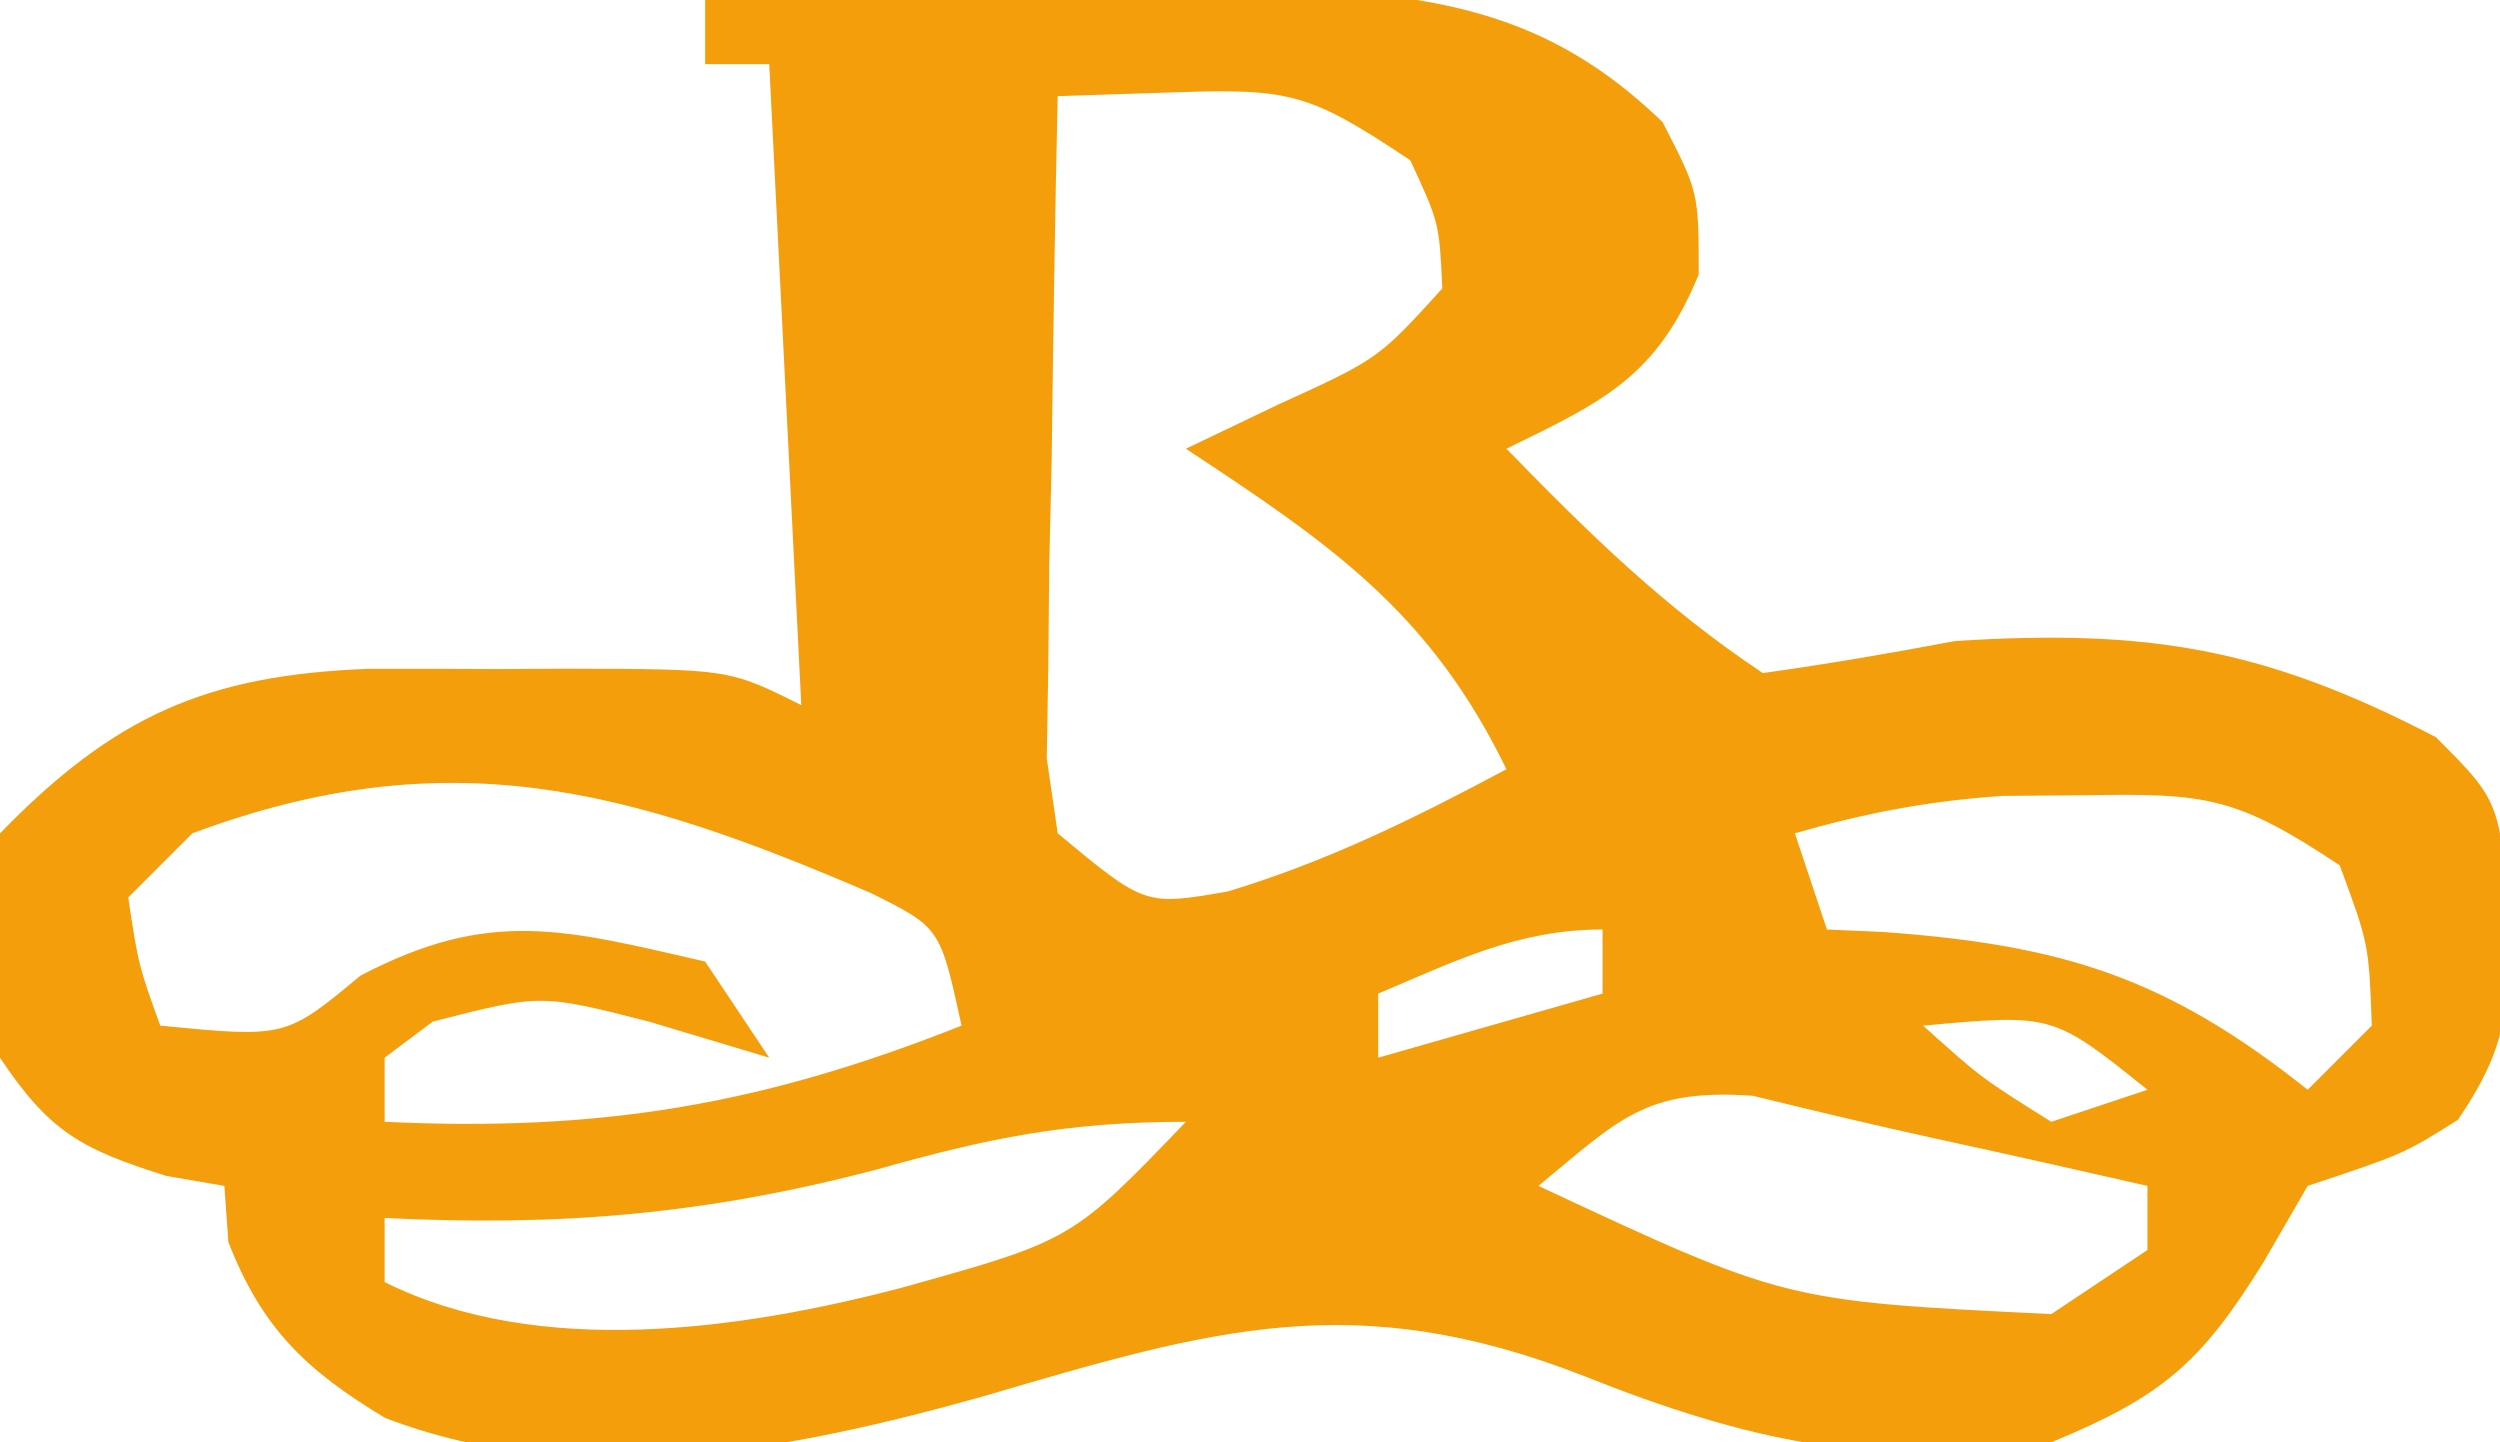 <?xml version="1.0" encoding="UTF-8"?>
<svg version="1.1" xmlns="http://www.w3.org/2000/svg" width="78" height="45">
<path d="M0 0 C3.729 -0.058 7.458 -0.094 11.188 -0.125 C12.243 -0.142 13.298 -0.159 14.385 -0.176 C15.406 -0.182 16.428 -0.189 17.48 -0.195 C18.418 -0.206 19.355 -0.216 20.321 -0.227 C24.23 0.104 27.044 1.076 29.875 3.812 C31 6 31 6 31 8.562 C29.691 11.753 28.039 12.52 25 14 C27.578 16.648 29.916 18.944 33 21 C35.008 20.72 37.008 20.376 39 20 C45.023 19.618 48.641 20.213 54 23 C56 25 56 25 56.312 28.938 C56.245 31.608 56.207 32.694 54.688 34.938 C53 36 53 36 50 37 C49.546 37.784 49.093 38.568 48.625 39.375 C46.664 42.543 45.445 43.577 42 45 C36.637 45.887 32.441 44.936 27.438 42.938 C20.283 40.139 15.851 41.455 8.688 43.562 C2.651 45.256 -3.948 46.552 -9.988 44.238 C-12.454 42.75 -13.827 41.444 -14.875 38.75 C-14.916 38.172 -14.957 37.595 -15 37 C-15.598 36.897 -16.196 36.794 -16.812 36.688 C-19.461 35.855 -20.453 35.32 -22 33 C-22.5 29.562 -22.5 29.562 -22 26 C-18.449 22.353 -15.588 21.06 -10.496 20.867 C-9.143 20.865 -7.79 20.867 -6.438 20.875 C-5.752 20.871 -5.067 20.867 -4.361 20.863 C0.747 20.873 0.747 20.873 3 22 C2.505 12.1 2.505 12.1 2 2 C1.34 2 0.68 2 0 2 C0 1.34 0 0.68 0 0 Z M11 3 C10.913 6.792 10.86 10.583 10.812 14.375 C10.787 15.455 10.762 16.535 10.736 17.648 C10.727 18.68 10.717 19.711 10.707 20.773 C10.691 21.727 10.676 22.68 10.659 23.662 C10.772 24.433 10.884 25.205 11 26 C13.723 28.263 13.723 28.263 16.312 27.812 C19.421 26.873 22.141 25.529 25 24 C22.6 19.058 19.477 16.957 15 14 C15.949 13.546 16.898 13.092 17.875 12.625 C21.003 11.198 21.003 11.198 23 9 C22.905 6.952 22.905 6.952 22 5 C18.911 2.941 18.291 2.761 14.812 2.875 C13.554 2.916 12.296 2.958 11 3 Z M-16 26 C-16.66 26.66 -17.32 27.32 -18 28 C-17.681 30.108 -17.681 30.108 -17 32 C-13.091 32.38 -13.091 32.38 -10.75 30.438 C-6.71 28.326 -4.413 28.987 0 30 C0.99 31.485 0.99 31.485 2 33 C0.762 32.629 -0.475 32.258 -1.75 31.875 C-5.133 31.01 -5.133 31.01 -8.5 31.875 C-8.995 32.246 -9.49 32.617 -10 33 C-10 33.66 -10 34.32 -10 35 C-3.283 35.32 1.757 34.479 8 32 C7.334 28.939 7.334 28.939 5.18 27.867 C-2.352 24.625 -8.005 23.021 -16 26 Z M34 26 C34.33 26.99 34.66 27.98 35 29 C35.58 29.026 36.16 29.052 36.758 29.078 C42.371 29.486 45.589 30.494 50 34 C50.66 33.34 51.32 32.68 52 32 C51.909 29.46 51.909 29.46 51 27 C47.751 24.834 46.814 24.75 43.062 24.812 C42.208 24.819 41.353 24.825 40.473 24.832 C38.188 24.987 36.194 25.364 34 26 Z M21 31 C21 31.66 21 32.32 21 33 C23.31 32.34 25.62 31.68 28 31 C28 30.34 28 29.68 28 29 C25.353 29 23.419 29.981 21 31 Z M38 32 C39.81 33.628 39.81 33.628 42 35 C42.99 34.67 43.98 34.34 45 34 C42.046 31.63 42.046 31.63 38 32 Z M26 37 C33.689 40.596 33.689 40.596 42 41 C42.99 40.34 43.98 39.68 45 39 C45 38.34 45 37.68 45 37 C42.798 36.496 40.595 36.002 38.387 35.523 C36.481 35.105 34.583 34.652 32.688 34.188 C29.327 33.953 28.522 34.919 26 37 Z M5.312 36.5 C0.001 37.888 -4.532 38.273 -10 38 C-10 38.66 -10 39.32 -10 40 C-5.206 42.397 1.119 41.494 6.137 40.176 C11.45 38.696 11.45 38.696 15 35 C11.291 35 8.835 35.505 5.312 36.5 Z " fill="#F59E0B" transform="translate(22,0)"/>
</svg>
